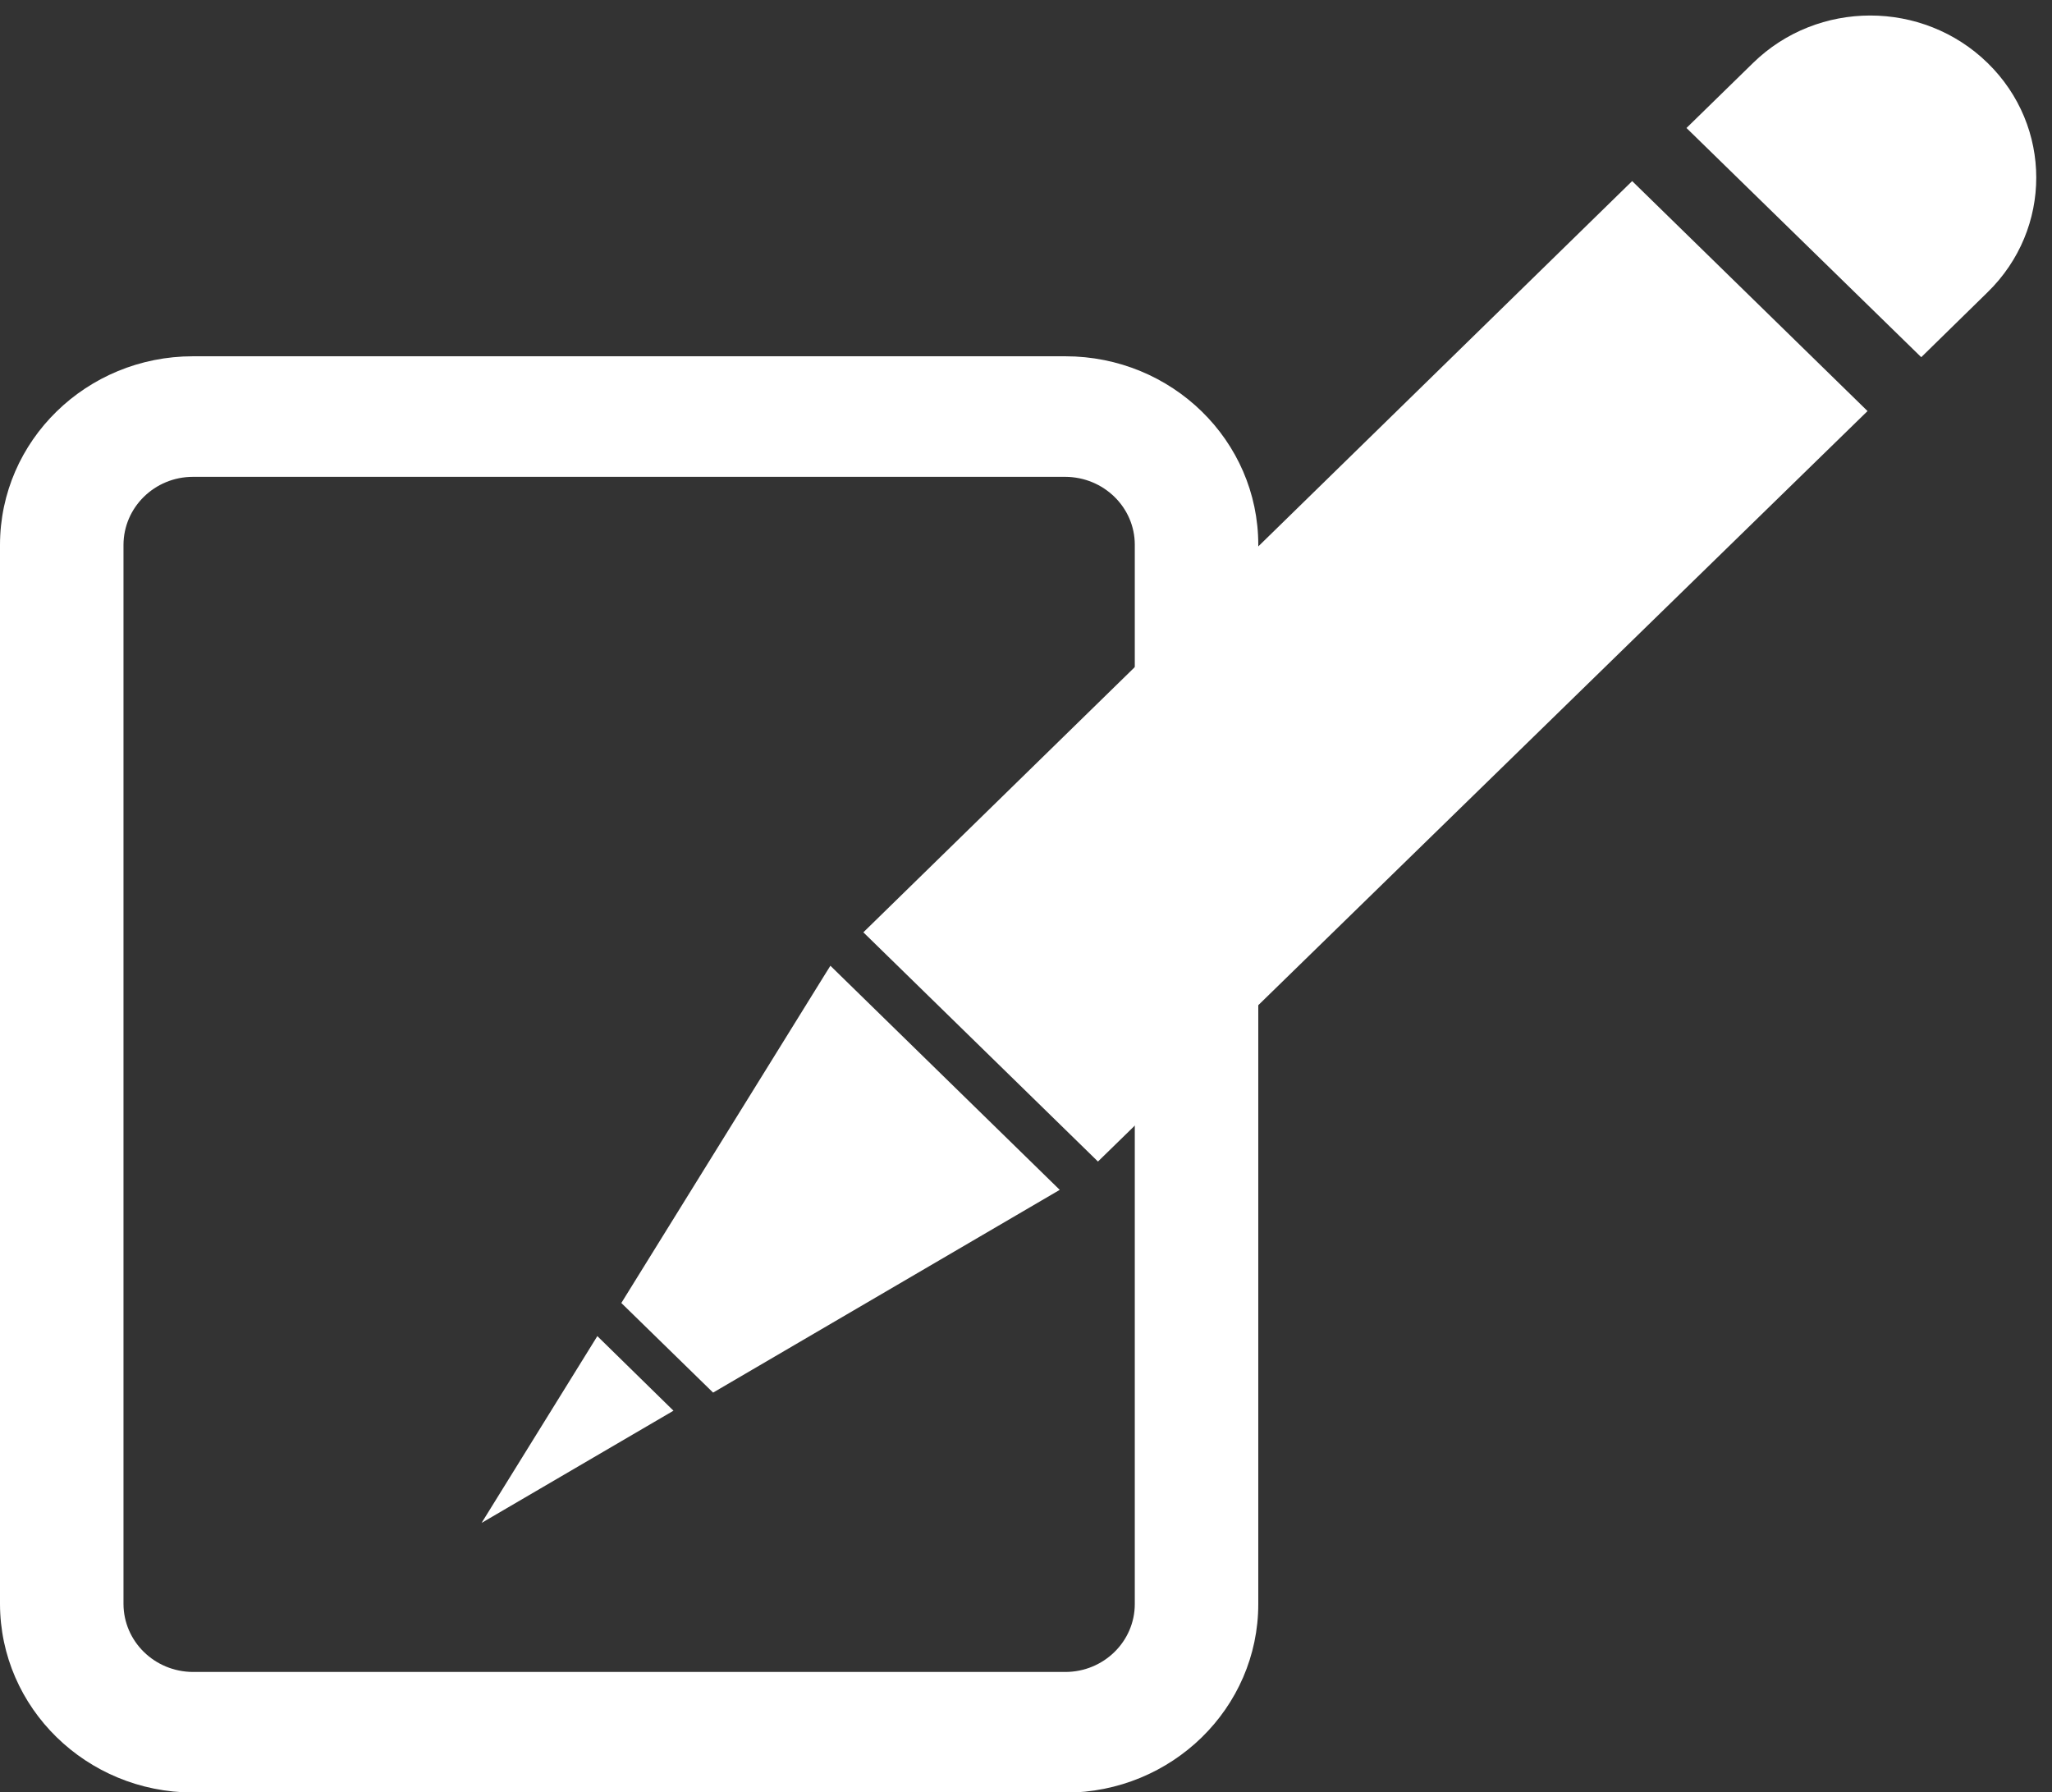 <?xml version="1.0" encoding="UTF-8" standalone="no"?><svg xmlns="http://www.w3.org/2000/svg" xmlns:xlink="http://www.w3.org/1999/xlink" fill="#000000" height="115.8" preserveAspectRatio="xMidYMid meet" version="1" viewBox="0.0 -1.0 132.6 115.8" width="132.6" zoomAndPan="magnify"><rect x="0.0" y="-1.0" width="132.6" height="115.8" fill="#333333" stroke="none"/><g><g id="change1_3"><path d="M12.47,114.82C5.59,114.81,0.01,109.36,0,102.63l0,0V34.2c0.01-6.73,5.59-12.18,12.47-12.18l0,0h56.37 c6.89,0,12.47,5.45,12.47,12.18l0,0v68.44c0,6.73-5.58,12.18-12.47,12.19l0,0H12.47L12.47,114.82z M7.98,34.2v68.44 c0.01,2.42,2.01,4.38,4.49,4.39l0,0h56.37c2.48,0,4.49-1.97,4.49-4.39l0,0V34.2c0-2.42-2.01-4.38-4.49-4.39l0,0H12.47 C9.99,29.81,7.99,31.78,7.98,34.2L7.98,34.2z" fill="#ffffff"/></g><g id="change1_4"><path d="M67.71,75.88L53.77,62.34L40.93,83.23l5.16,5.04L67.71,75.88z" fill="#ffffff"/></g><g id="change1_1"><path d="M128.44,3.07c-4.19-4.09-10.98-4.09-15.16,0l-4.3,4.2l15.17,14.81l4.29-4.2 C132.63,13.79,132.63,7.16,128.44,3.07z M120.68,25.56L105.47,10.7L55.79,59.24l15.16,14.81L120.68,25.56z" fill="#ffffff"/></g><g id="change1_2"><path d="M43.52,90.15l-4.92-4.82L31.12,97.4L43.52,90.15z" fill="#ffffff"/></g><g id="change1_5"><path d="M68.48,75.88l-22.4,13.1l-5.93-5.79l13.11-21.15l0.51,0.3l-0.51-0.3l0.4-0.64L68.48,75.88L68.48,75.88z M53.89,63.28L41.67,83.01l4.6,4.49l20.29-11.85L53.89,63.28L53.89,63.28z" fill="#ffffff"/></g></g></svg>
